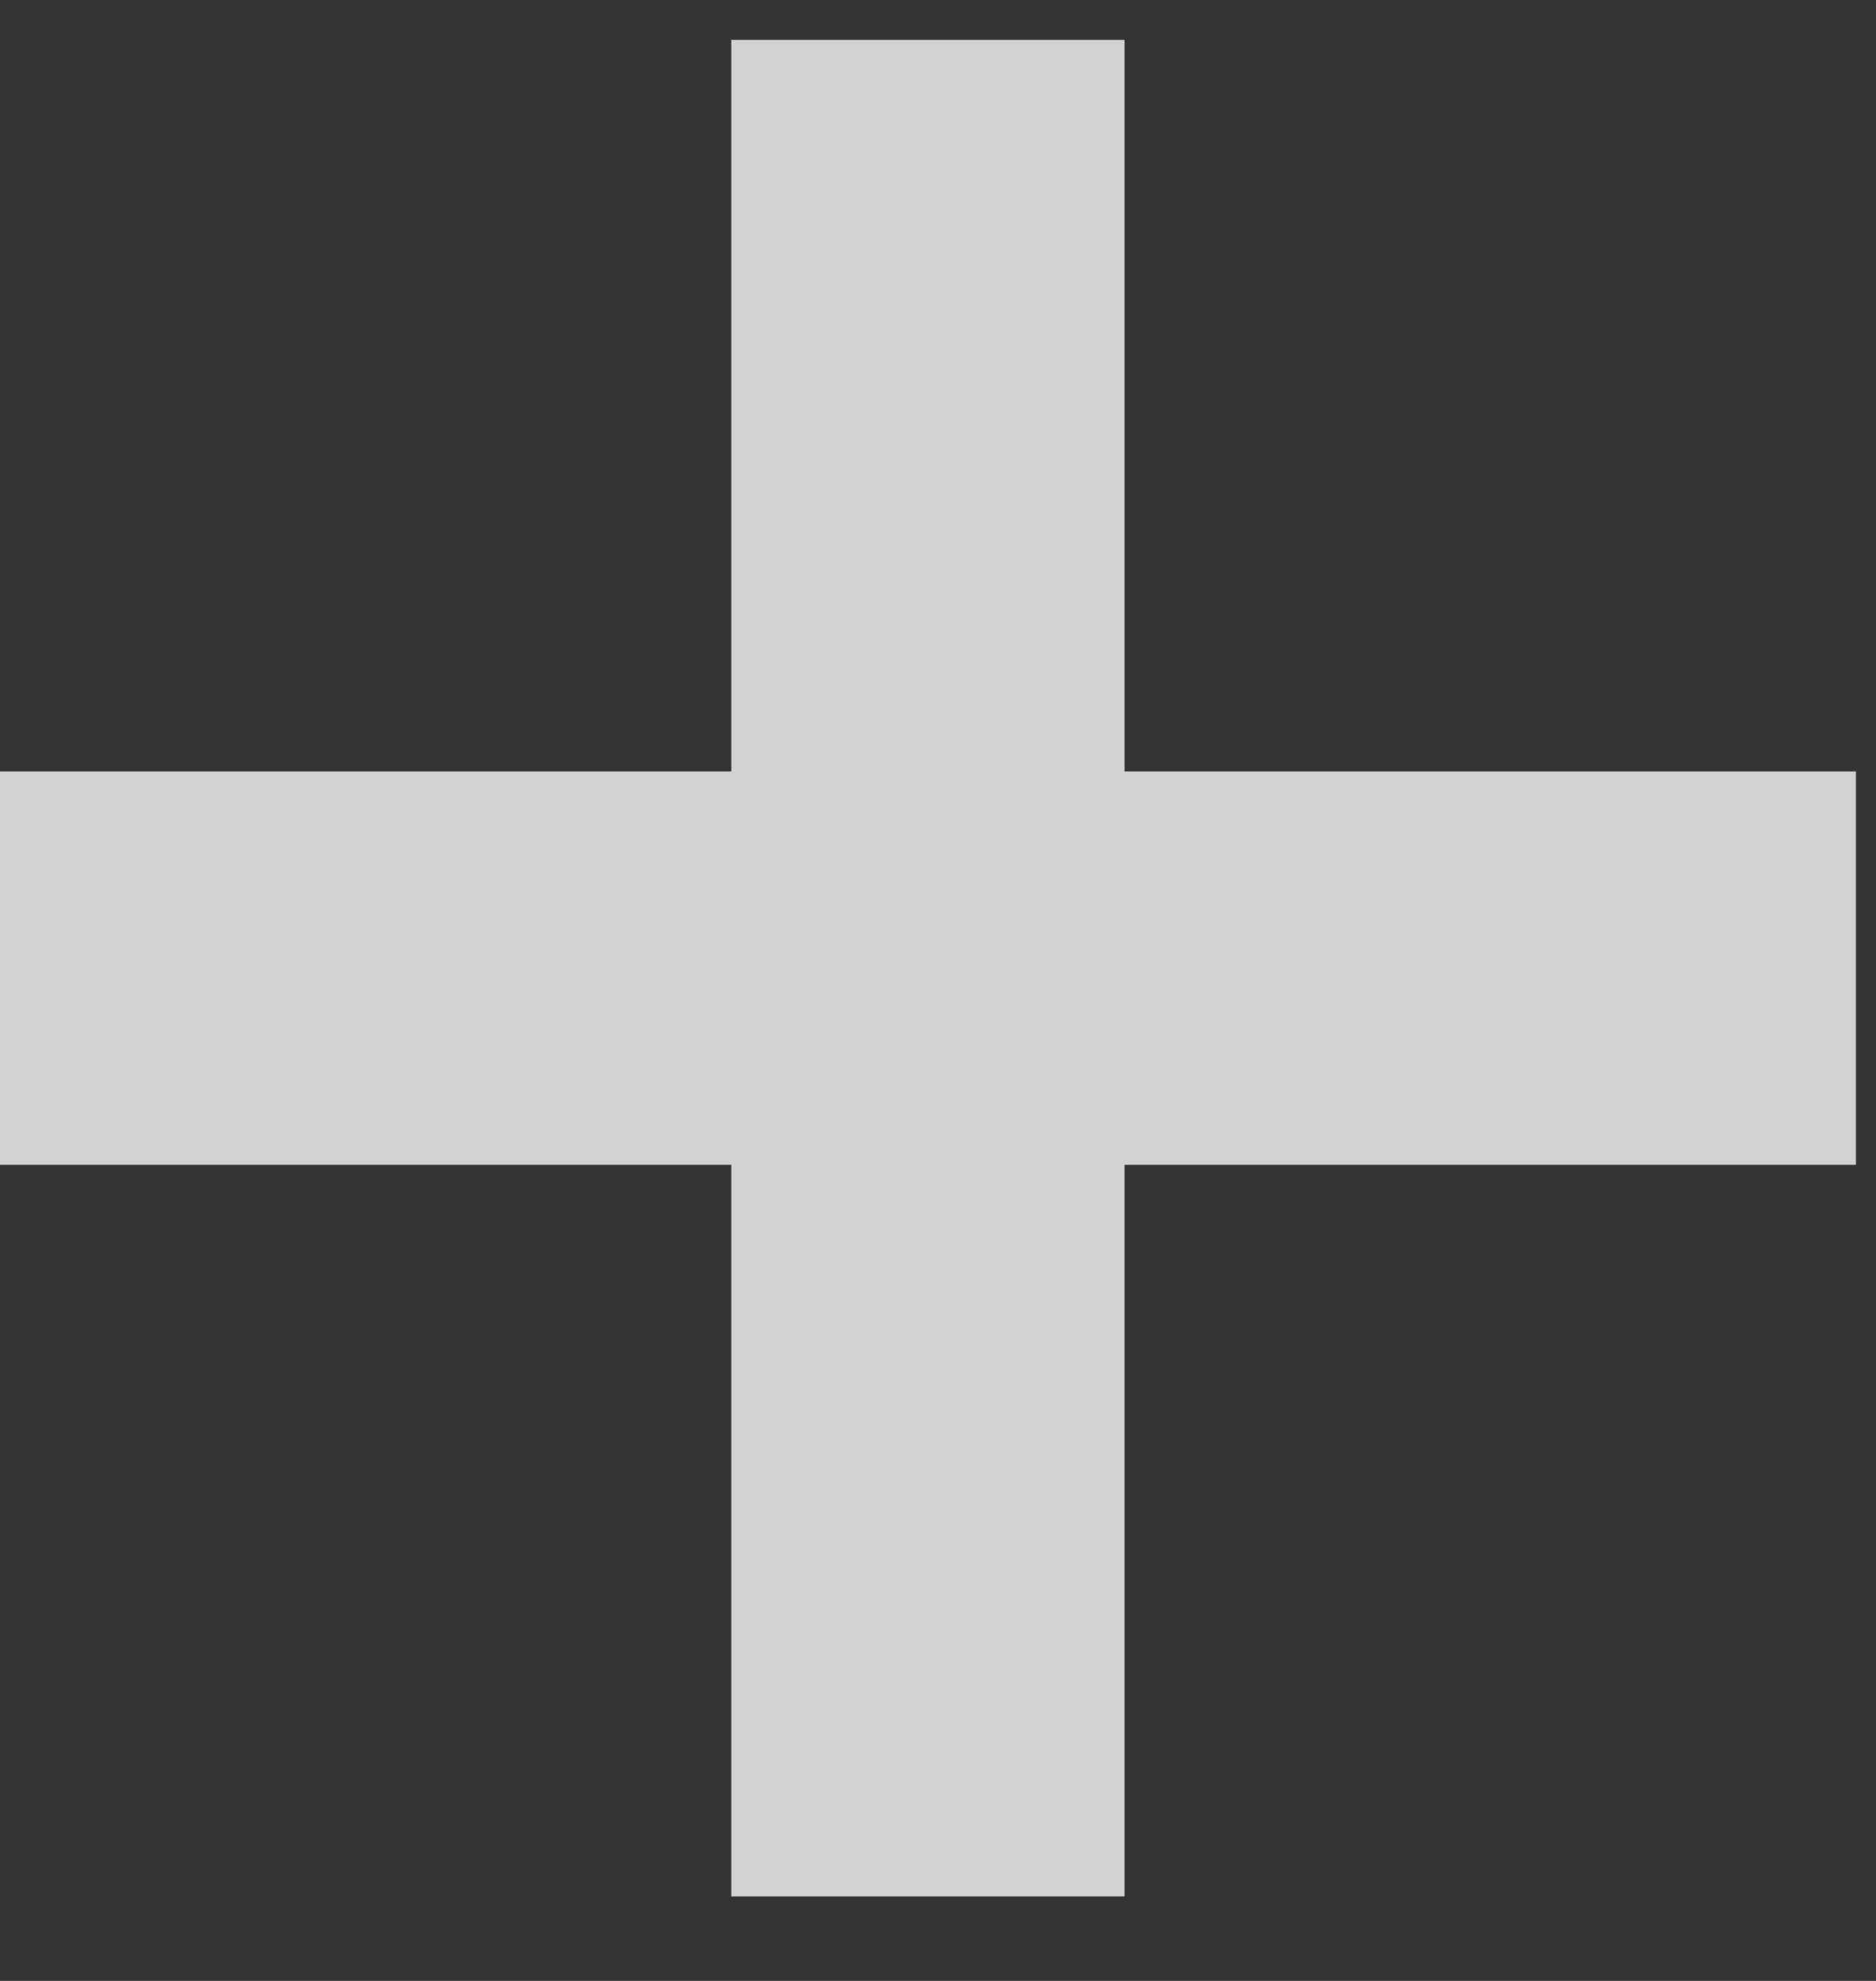 <svg width="18" height="19" viewBox="0 0 18 19" fill="none" xmlns="http://www.w3.org/2000/svg">
<rect x="0" y="0" width="18" height="19" fill="#333333" stroke="none"/>
<path opacity="0.78" d="M10.79 7.399H17.808V11.172H10.79V18.19H7.017V11.172H0V7.399H7.017V0.382H10.79V7.399Z" fill="white"/>
</svg>
